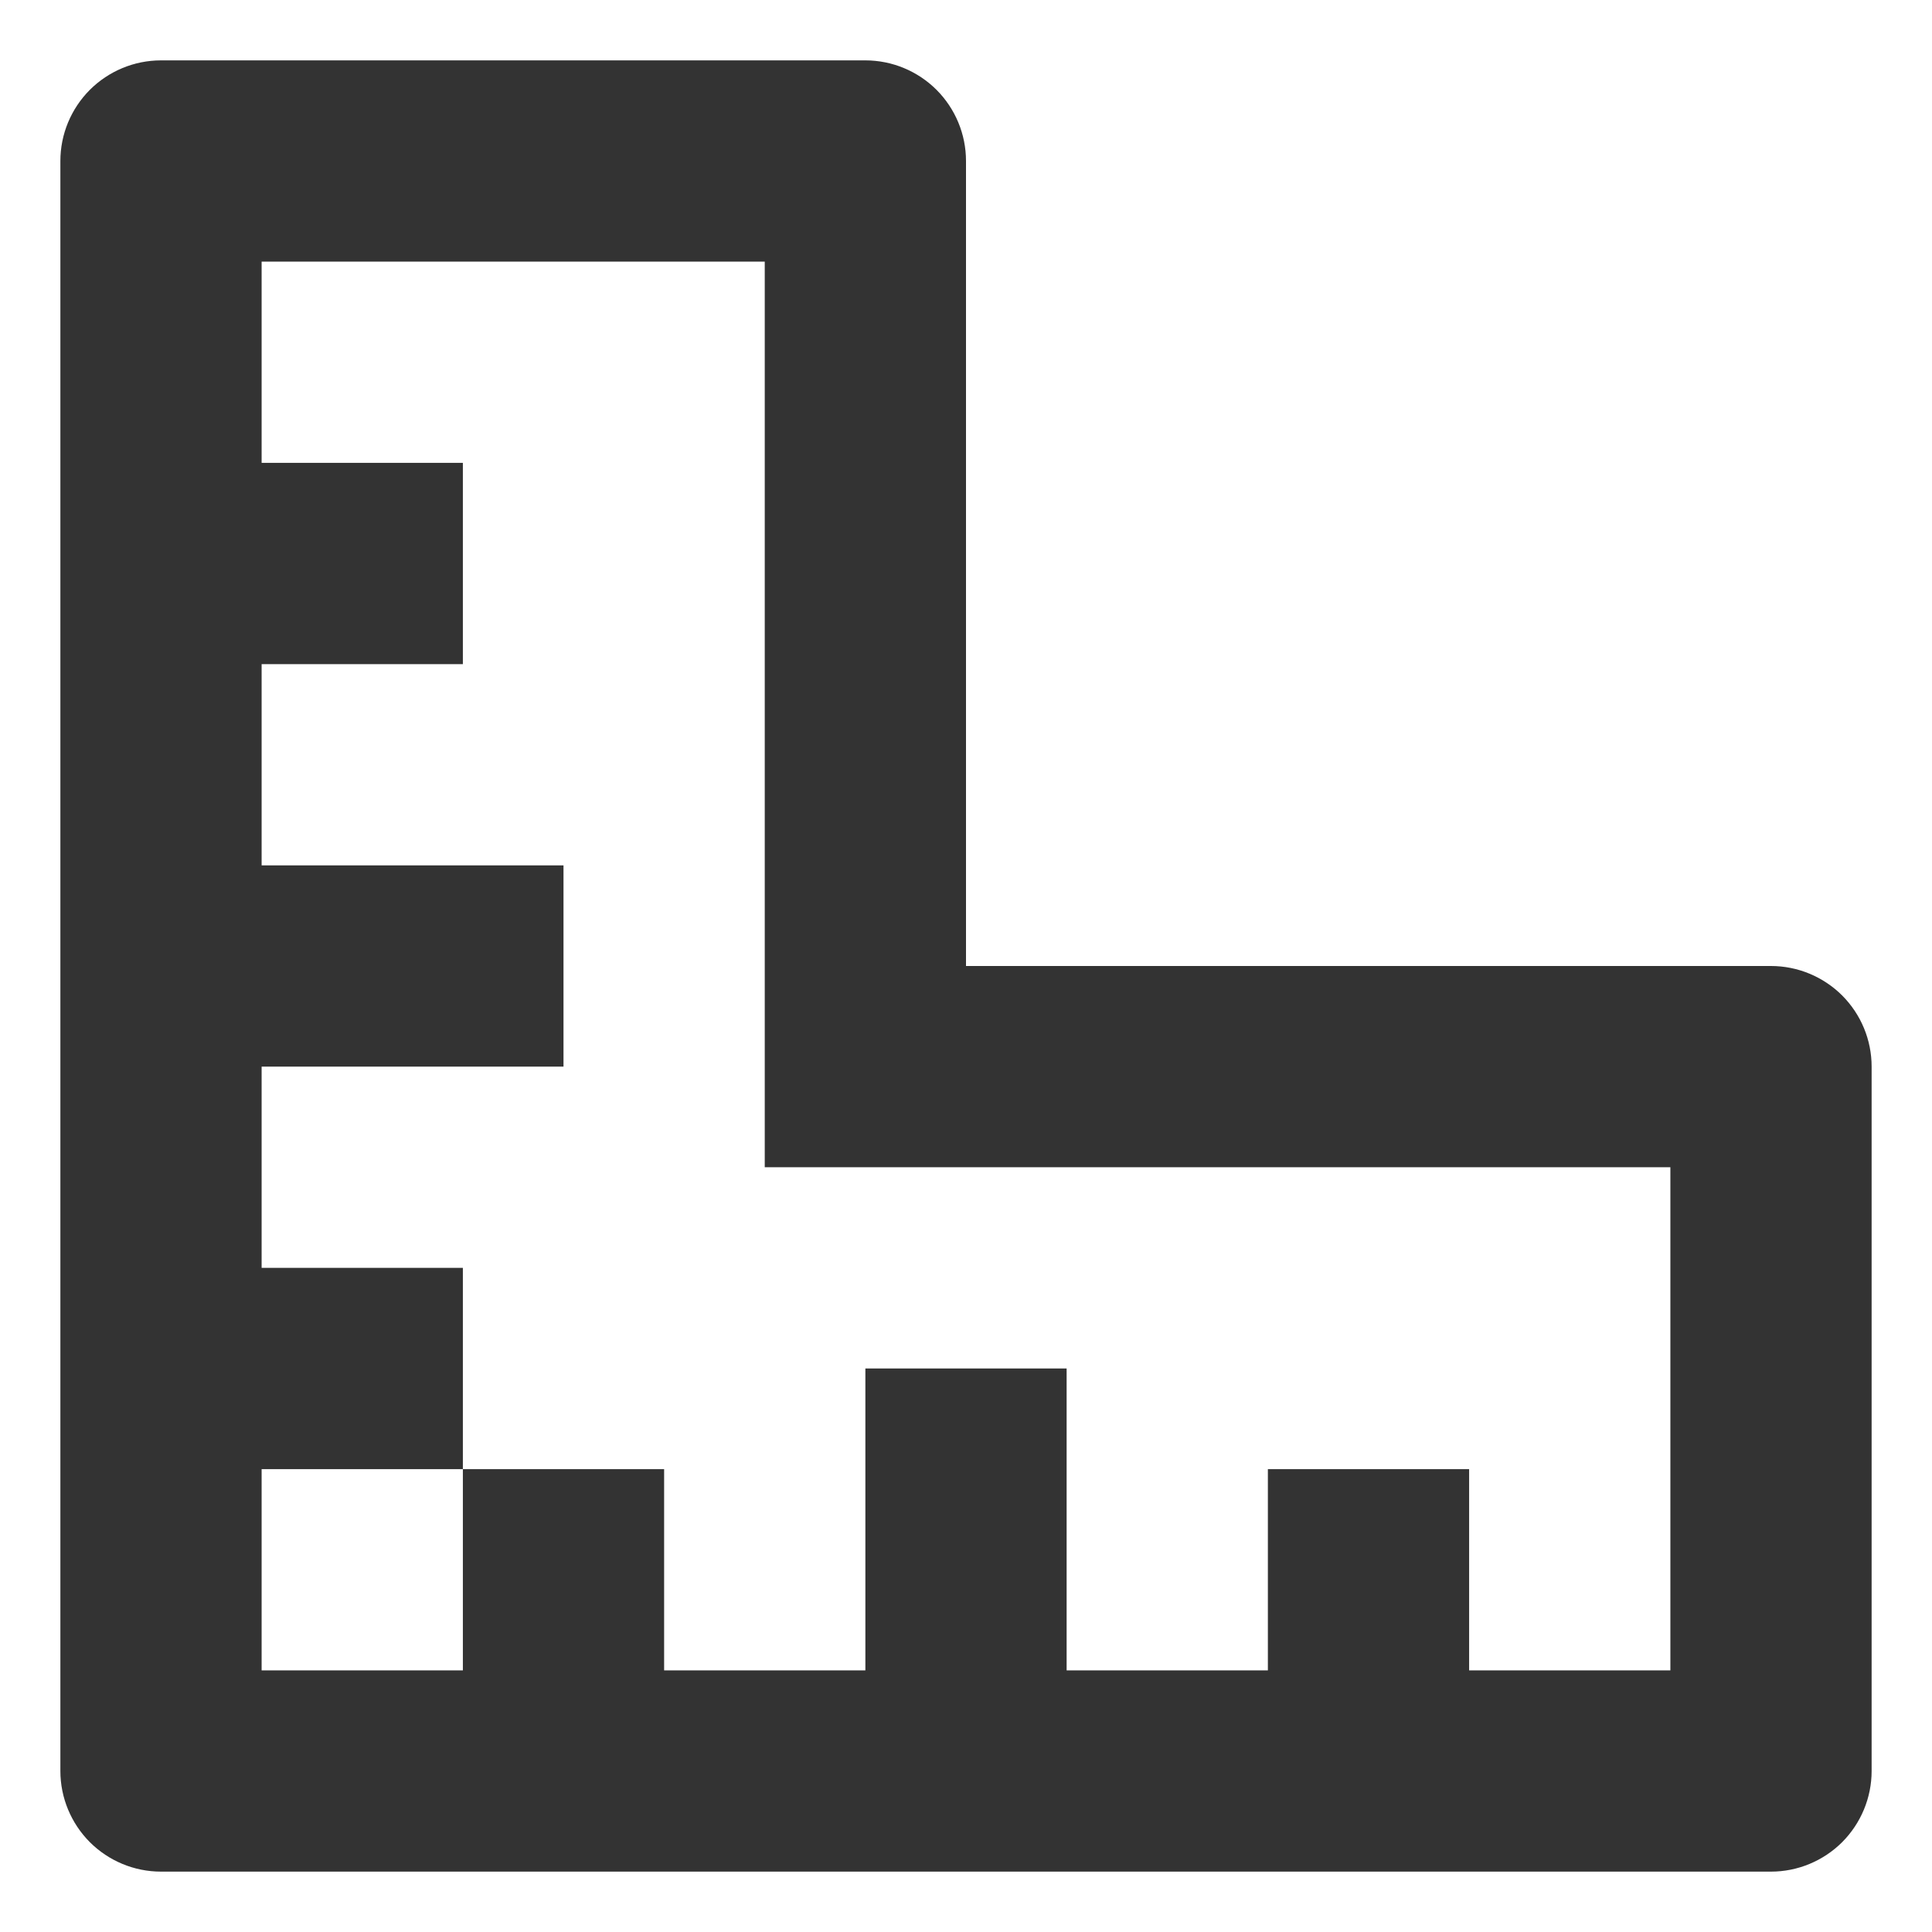 <svg width="24" height="24" viewBox="0 0 24 24" fill="none" xmlns="http://www.w3.org/2000/svg">
<path d="M18.25 20.75H20.75V14.5H9.5V3.25H3.25V5.75H5.75V8.25H3.25V10.75H7V13.25H3.25V15.75H5.75V18.25H3.25V20.75H5.75V18.25H8.25V20.75H10.75V17H13.25V20.75H15.75V18.25H18.25V20.75ZM12 12H22C22.331 12 22.649 12.132 22.884 12.366C23.118 12.601 23.25 12.918 23.25 13.25V22C23.25 22.331 23.118 22.649 22.884 22.884C22.649 23.118 22.331 23.25 22 23.25H2C1.668 23.25 1.351 23.118 1.116 22.884C0.882 22.649 0.75 22.331 0.75 22V2C0.75 1.668 0.882 1.351 1.116 1.116C1.351 0.882 1.668 0.75 2 0.75H10.75C11.082 0.75 11.399 0.882 11.634 1.116C11.868 1.351 12 1.668 12 2V12Z" fill="#333333"/>
</svg>
